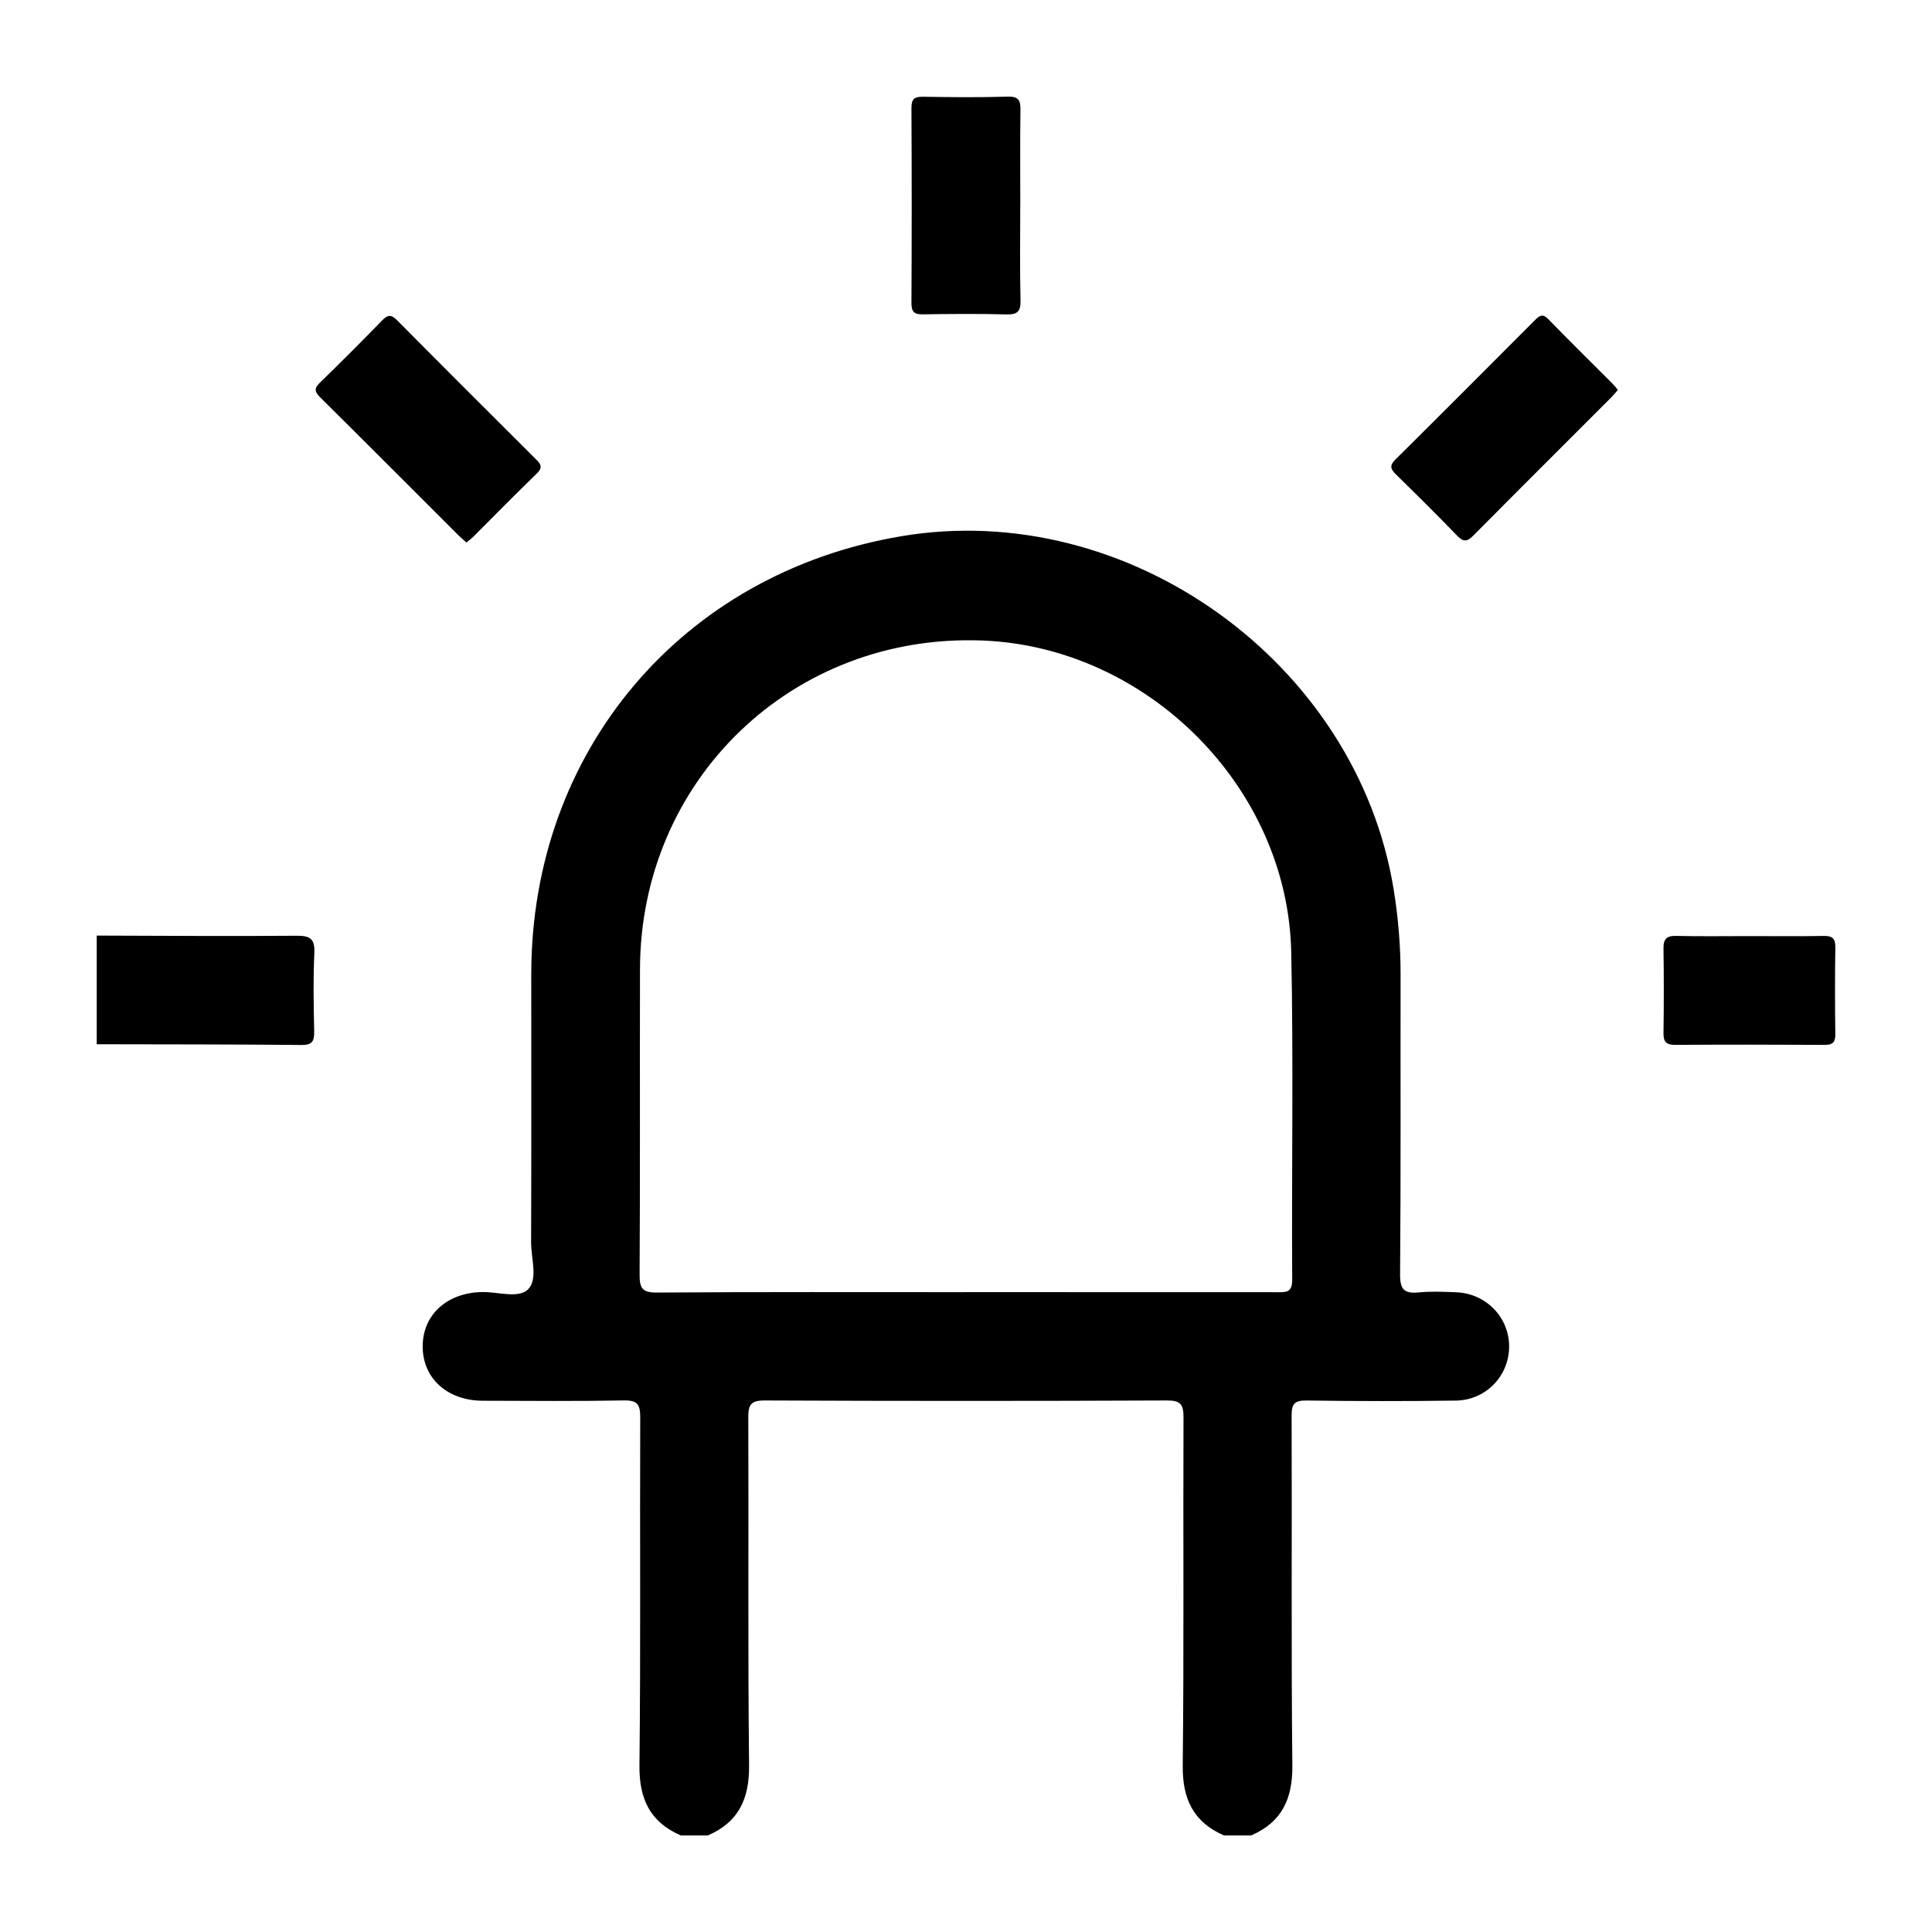 <?xml version="1.0" encoding="UTF-8"?><svg id="uuid-a87aff9c-c0d0-4796-bd87-4e1dbbf84522" xmlns="http://www.w3.org/2000/svg" width="500" height="500" viewBox="0 0 500 500"><path d="m176.16,475c-7.95-3.46-10.77-9.49-10.67-18.13.34-30.02.08-60.04.2-90.06.01-3.37-.75-4.45-4.29-4.38-12.15.23-24.31.11-36.46.08-9.24-.02-15.64-5.9-15.55-14.21.09-8.15,6.38-13.77,15.41-13.92,4.07-.06,9.43,1.73,11.85-.69,2.64-2.64.78-8.05.8-12.24.09-23.14.03-46.27.04-69.41.04-57.67,39.03-103.75,95.84-113.28,58.58-9.83,117.82,32.7,127.35,91.42,1.2,7.39,1.81,14.8,1.79,22.29-.05,25.77.09,51.55-.13,77.32-.03,4.04,1.16,5.04,4.89,4.68,3.19-.31,6.44-.16,9.66-.03,7.65.31,13.59,6.39,13.67,13.87.08,7.66-5.92,14.05-13.79,14.16-12.88.18-25.77.16-38.66-.02-3.15-.04-3.85.92-3.84,3.93.11,30.17-.13,60.33.19,90.5.09,8.62-2.69,14.68-10.67,18.13h-7.03c-7.95-3.46-10.77-9.49-10.67-18.13.34-30.01.08-60.03.2-90.04.01-3.33-.7-4.41-4.27-4.4-34.7.15-69.4.15-104.1,0-3.58-.02-4.28,1.08-4.26,4.4.12,30.01-.13,60.03.2,90.04.09,8.62-2.69,14.68-10.67,18.13h-7.03Zm73.37-140.6c26.95,0,53.89,0,80.84.02,2.3,0,4.07.26,4.05-3.24-.17-28.26.35-56.54-.25-84.79-.91-42.73-37.3-79.02-80.02-80.63-48.98-1.85-88.4,35.98-88.52,85.02-.07,26.36.06,52.72-.1,79.08-.02,3.54.7,4.67,4.48,4.65,26.51-.18,53.02-.1,79.52-.1Z"/><path d="m25.02,242.13c17.23.04,34.46.19,51.69.04,3.57-.03,4.82.78,4.64,4.53-.32,6.7-.18,13.43-.04,20.15.05,2.48-.37,3.62-3.28,3.59-17.67-.17-35.33-.15-53-.19v-28.12Z"/><path d="m264.04,53.18c0,8.19-.13,16.39.07,24.57.07,2.93-.87,3.7-3.69,3.62-7.16-.19-14.33-.13-21.5-.02-2.22.04-3.05-.53-3.04-2.91.09-16.82.09-33.64,0-50.46-.01-2.35.75-2.98,3.01-2.94,7.31.12,14.63.19,21.94-.03,2.96-.09,3.29,1.15,3.26,3.6-.12,8.19-.04,16.38-.04,24.57Z"/><path d="m120.71,140.4c-.8-.72-1.47-1.26-2.07-1.87-11.91-11.9-23.8-23.83-35.76-35.68-1.46-1.44-1.64-2.32-.08-3.83,5.47-5.3,10.85-10.69,16.15-16.15,1.49-1.53,2.37-1.44,3.84.04,11.85,11.96,23.77,23.85,35.7,35.74,1.23,1.22,2.25,2.13.46,3.87-5.58,5.39-11,10.94-16.5,16.42-.5.49-1.07.91-1.74,1.46Z"/><path d="m418.7,100.92c-.6.68-1.11,1.33-1.7,1.92-11.9,11.91-23.84,23.79-35.69,35.75-1.6,1.61-2.56,1.75-4.2.05-5.18-5.38-10.49-10.63-15.83-15.85-1.42-1.39-1.73-2.31-.14-3.88,12.07-11.95,24.06-23.98,36.05-36.01,1.17-1.17,1.98-1.87,3.5-.31,5.51,5.67,11.15,11.21,16.74,16.81.41.41.74.88,1.27,1.52Z"/><path d="m452.67,242.26c6.44,0,12.88.08,19.32-.04,2.32-.05,3.03.76,2.99,3.03-.11,7.46-.1,14.93,0,22.39.03,2.09-.66,2.78-2.75,2.77-12.88-.07-25.76-.08-38.64,0-2.25.01-3.11-.68-3.08-2.99.1-7.32.11-14.64,0-21.95-.04-2.46.8-3.32,3.29-3.26,6.29.15,12.59.05,18.88.05Z"/></svg>